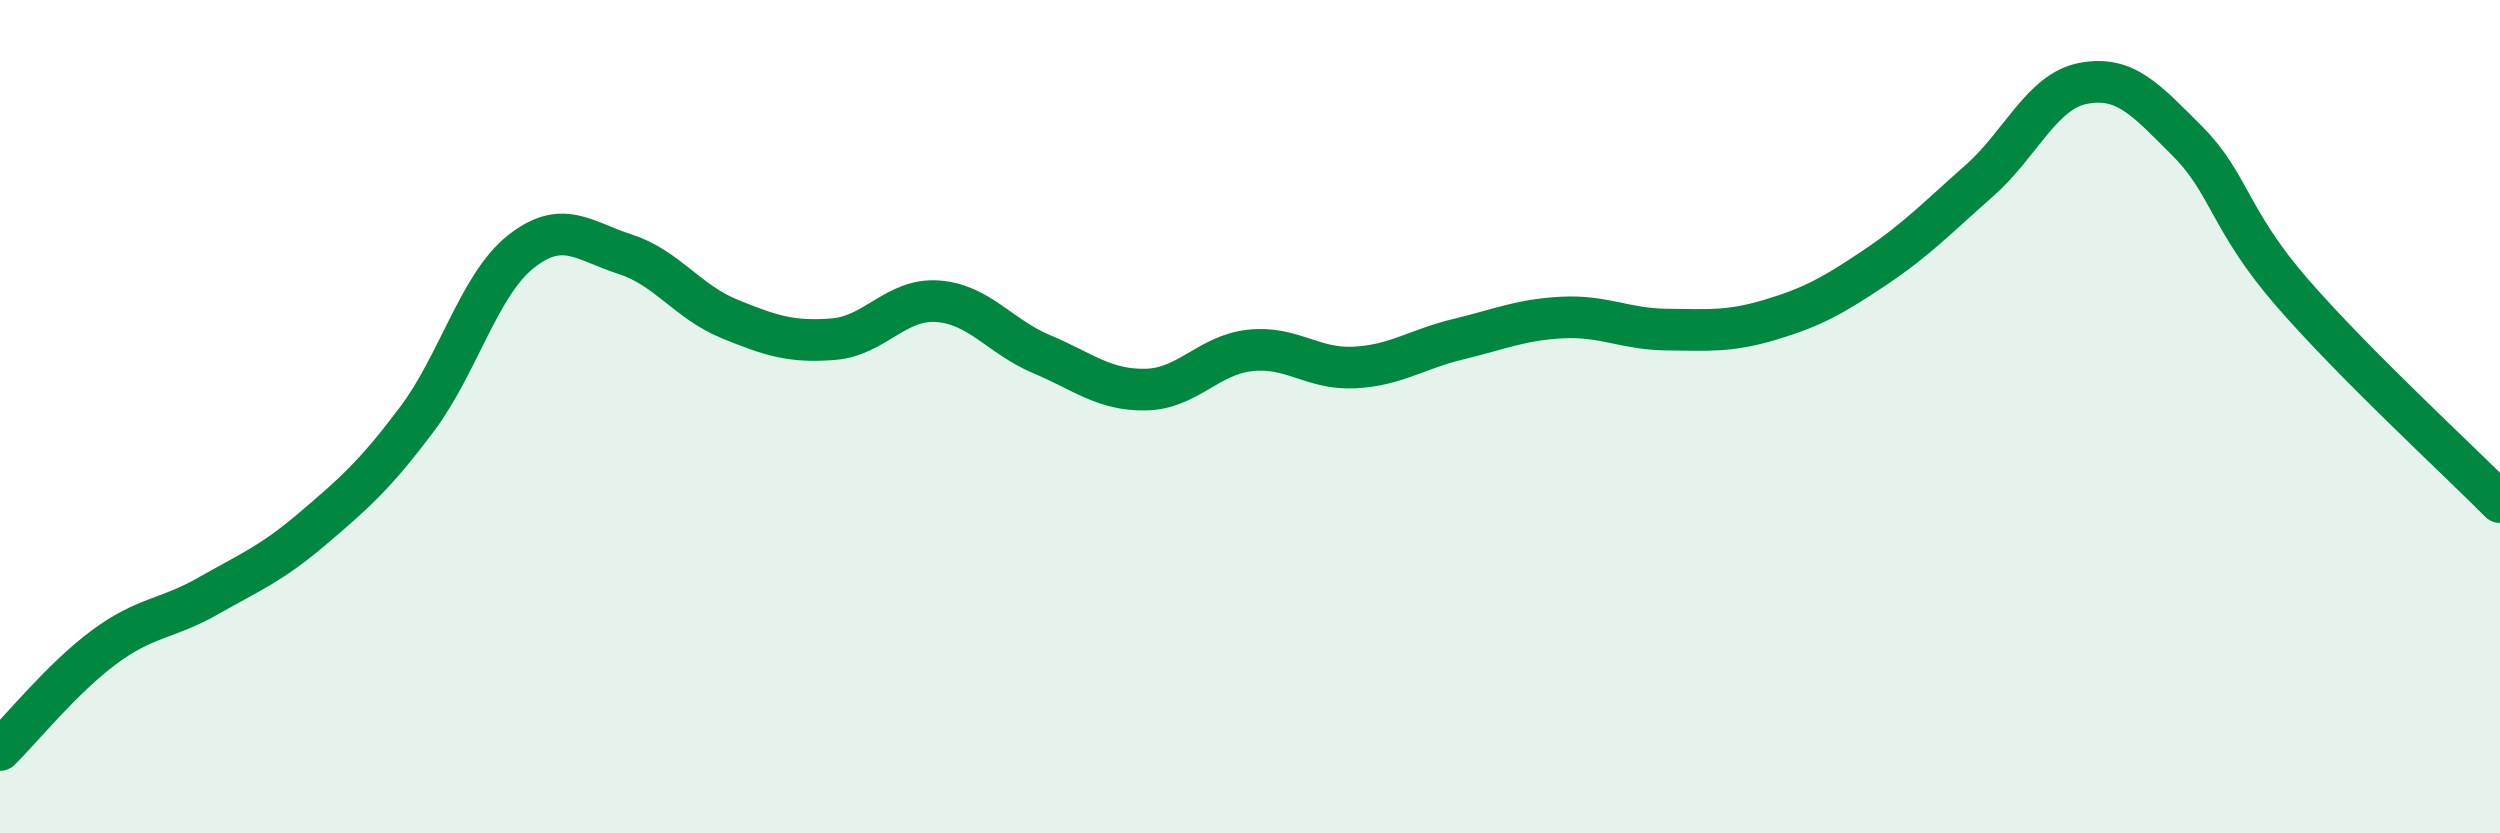 
    <svg width="60" height="20" viewBox="0 0 60 20" xmlns="http://www.w3.org/2000/svg">
      <path
        d="M 0,18 C 0.5,17.51 1.5,16.27 2.5,15.53 C 3.5,14.79 4,14.87 5,14.3 C 6,13.73 6.5,13.54 7.5,12.69 C 8.5,11.84 9,11.4 10,10.07 C 11,8.74 11.5,6.83 12.5,6.04 C 13.5,5.25 14,5.78 15,6.1 C 16,6.42 16.5,7.24 17.5,7.65 C 18.5,8.06 19,8.22 20,8.14 C 21,8.06 21.5,7.16 22.5,7.23 C 23.5,7.3 24,8.08 25,8.5 C 26,8.92 26.5,9.37 27.5,9.35 C 28.5,9.33 29,8.52 30,8.41 C 31,8.3 31.5,8.87 32.5,8.82 C 33.5,8.77 34,8.38 35,8.14 C 36,7.9 36.5,7.67 37.5,7.62 C 38.5,7.57 39,7.9 40,7.91 C 41,7.92 41.5,7.97 42.5,7.67 C 43.5,7.37 44,7.09 45,6.42 C 46,5.75 46.5,5.22 47.5,4.34 C 48.5,3.46 49,2.19 50,2 C 51,1.81 51.5,2.39 52.5,3.39 C 53.5,4.39 53.5,5.28 55,7.01 C 56.5,8.74 59,11.04 60,12.05L60 20L0 20Z"
        fill="#008740"
        opacity="0.1"
        stroke-linecap="round"
        stroke-linejoin="round"
      />
      <path
        d="M 0,18 C 0.5,17.51 1.5,16.27 2.5,15.53 C 3.5,14.79 4,14.87 5,14.3 C 6,13.73 6.5,13.54 7.5,12.69 C 8.5,11.84 9,11.4 10,10.07 C 11,8.74 11.5,6.83 12.5,6.04 C 13.5,5.25 14,5.78 15,6.1 C 16,6.42 16.5,7.24 17.5,7.65 C 18.5,8.06 19,8.22 20,8.14 C 21,8.06 21.5,7.16 22.5,7.23 C 23.5,7.3 24,8.08 25,8.5 C 26,8.92 26.5,9.37 27.5,9.35 C 28.5,9.33 29,8.52 30,8.41 C 31,8.3 31.5,8.87 32.5,8.82 C 33.5,8.77 34,8.38 35,8.14 C 36,7.9 36.5,7.67 37.5,7.62 C 38.5,7.57 39,7.9 40,7.91 C 41,7.92 41.5,7.97 42.5,7.67 C 43.5,7.37 44,7.09 45,6.42 C 46,5.75 46.5,5.22 47.5,4.34 C 48.5,3.46 49,2.19 50,2 C 51,1.81 51.5,2.39 52.5,3.39 C 53.5,4.39 53.5,5.28 55,7.01 C 56.5,8.74 59,11.04 60,12.05"
        stroke="#008740"
        stroke-width="1"
        fill="none"
        stroke-linecap="round"
        stroke-linejoin="round"
      />
    </svg>
  